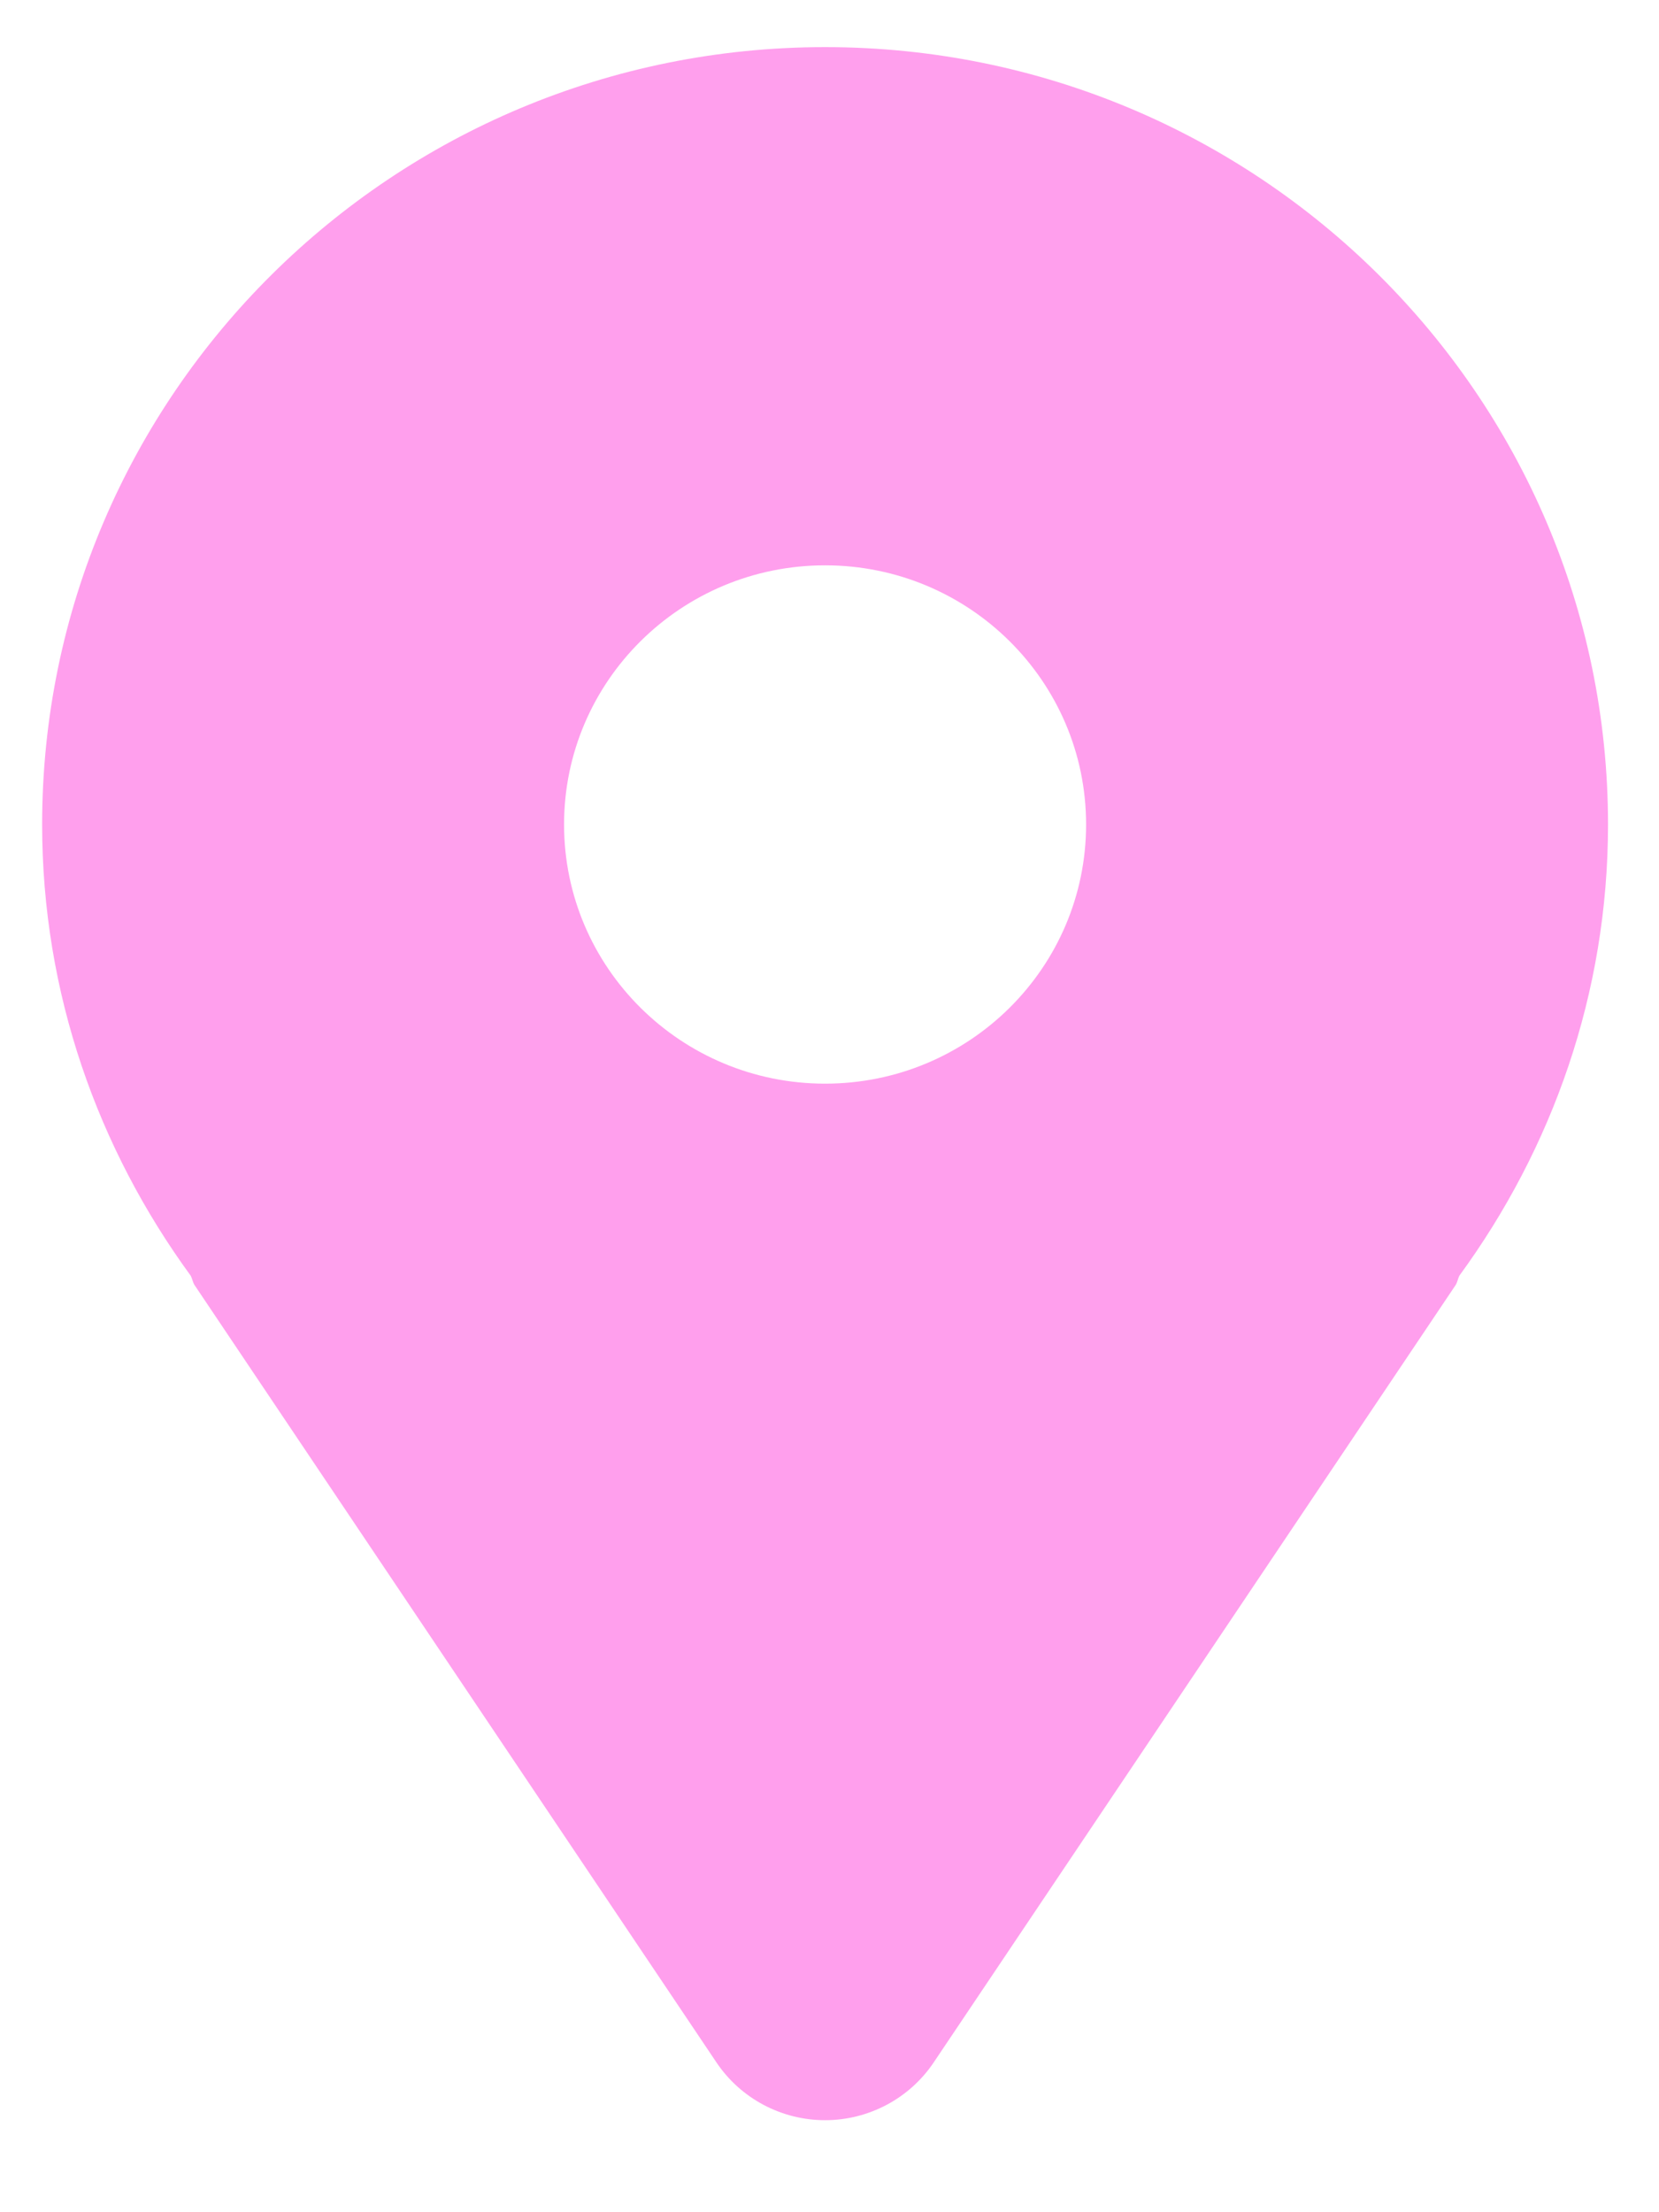 <?xml version="1.0" encoding="UTF-8"?> <svg xmlns="http://www.w3.org/2000/svg" width="15" height="20" viewBox="0 0 15 20" fill="none"><path d="M7.46 0.426C3.551 0.426 0.381 3.573 0.381 7.454C0.381 8.982 0.886 10.385 1.724 11.533C1.739 11.561 1.742 11.591 1.759 11.618L6.478 18.646C6.697 18.972 7.066 19.168 7.46 19.168C7.854 19.168 8.223 18.972 8.442 18.646L13.161 11.618C13.178 11.591 13.181 11.561 13.195 11.533C14.034 10.385 14.539 8.982 14.539 7.454C14.539 3.573 11.369 0.426 7.46 0.426ZM7.46 9.797C6.157 9.797 5.1 8.748 5.1 7.454C5.1 6.16 6.157 5.111 7.46 5.111C8.763 5.111 9.82 6.16 9.82 7.454C9.82 8.748 8.763 9.797 7.46 9.797Z" fill="#FF9FED"></path></svg> 